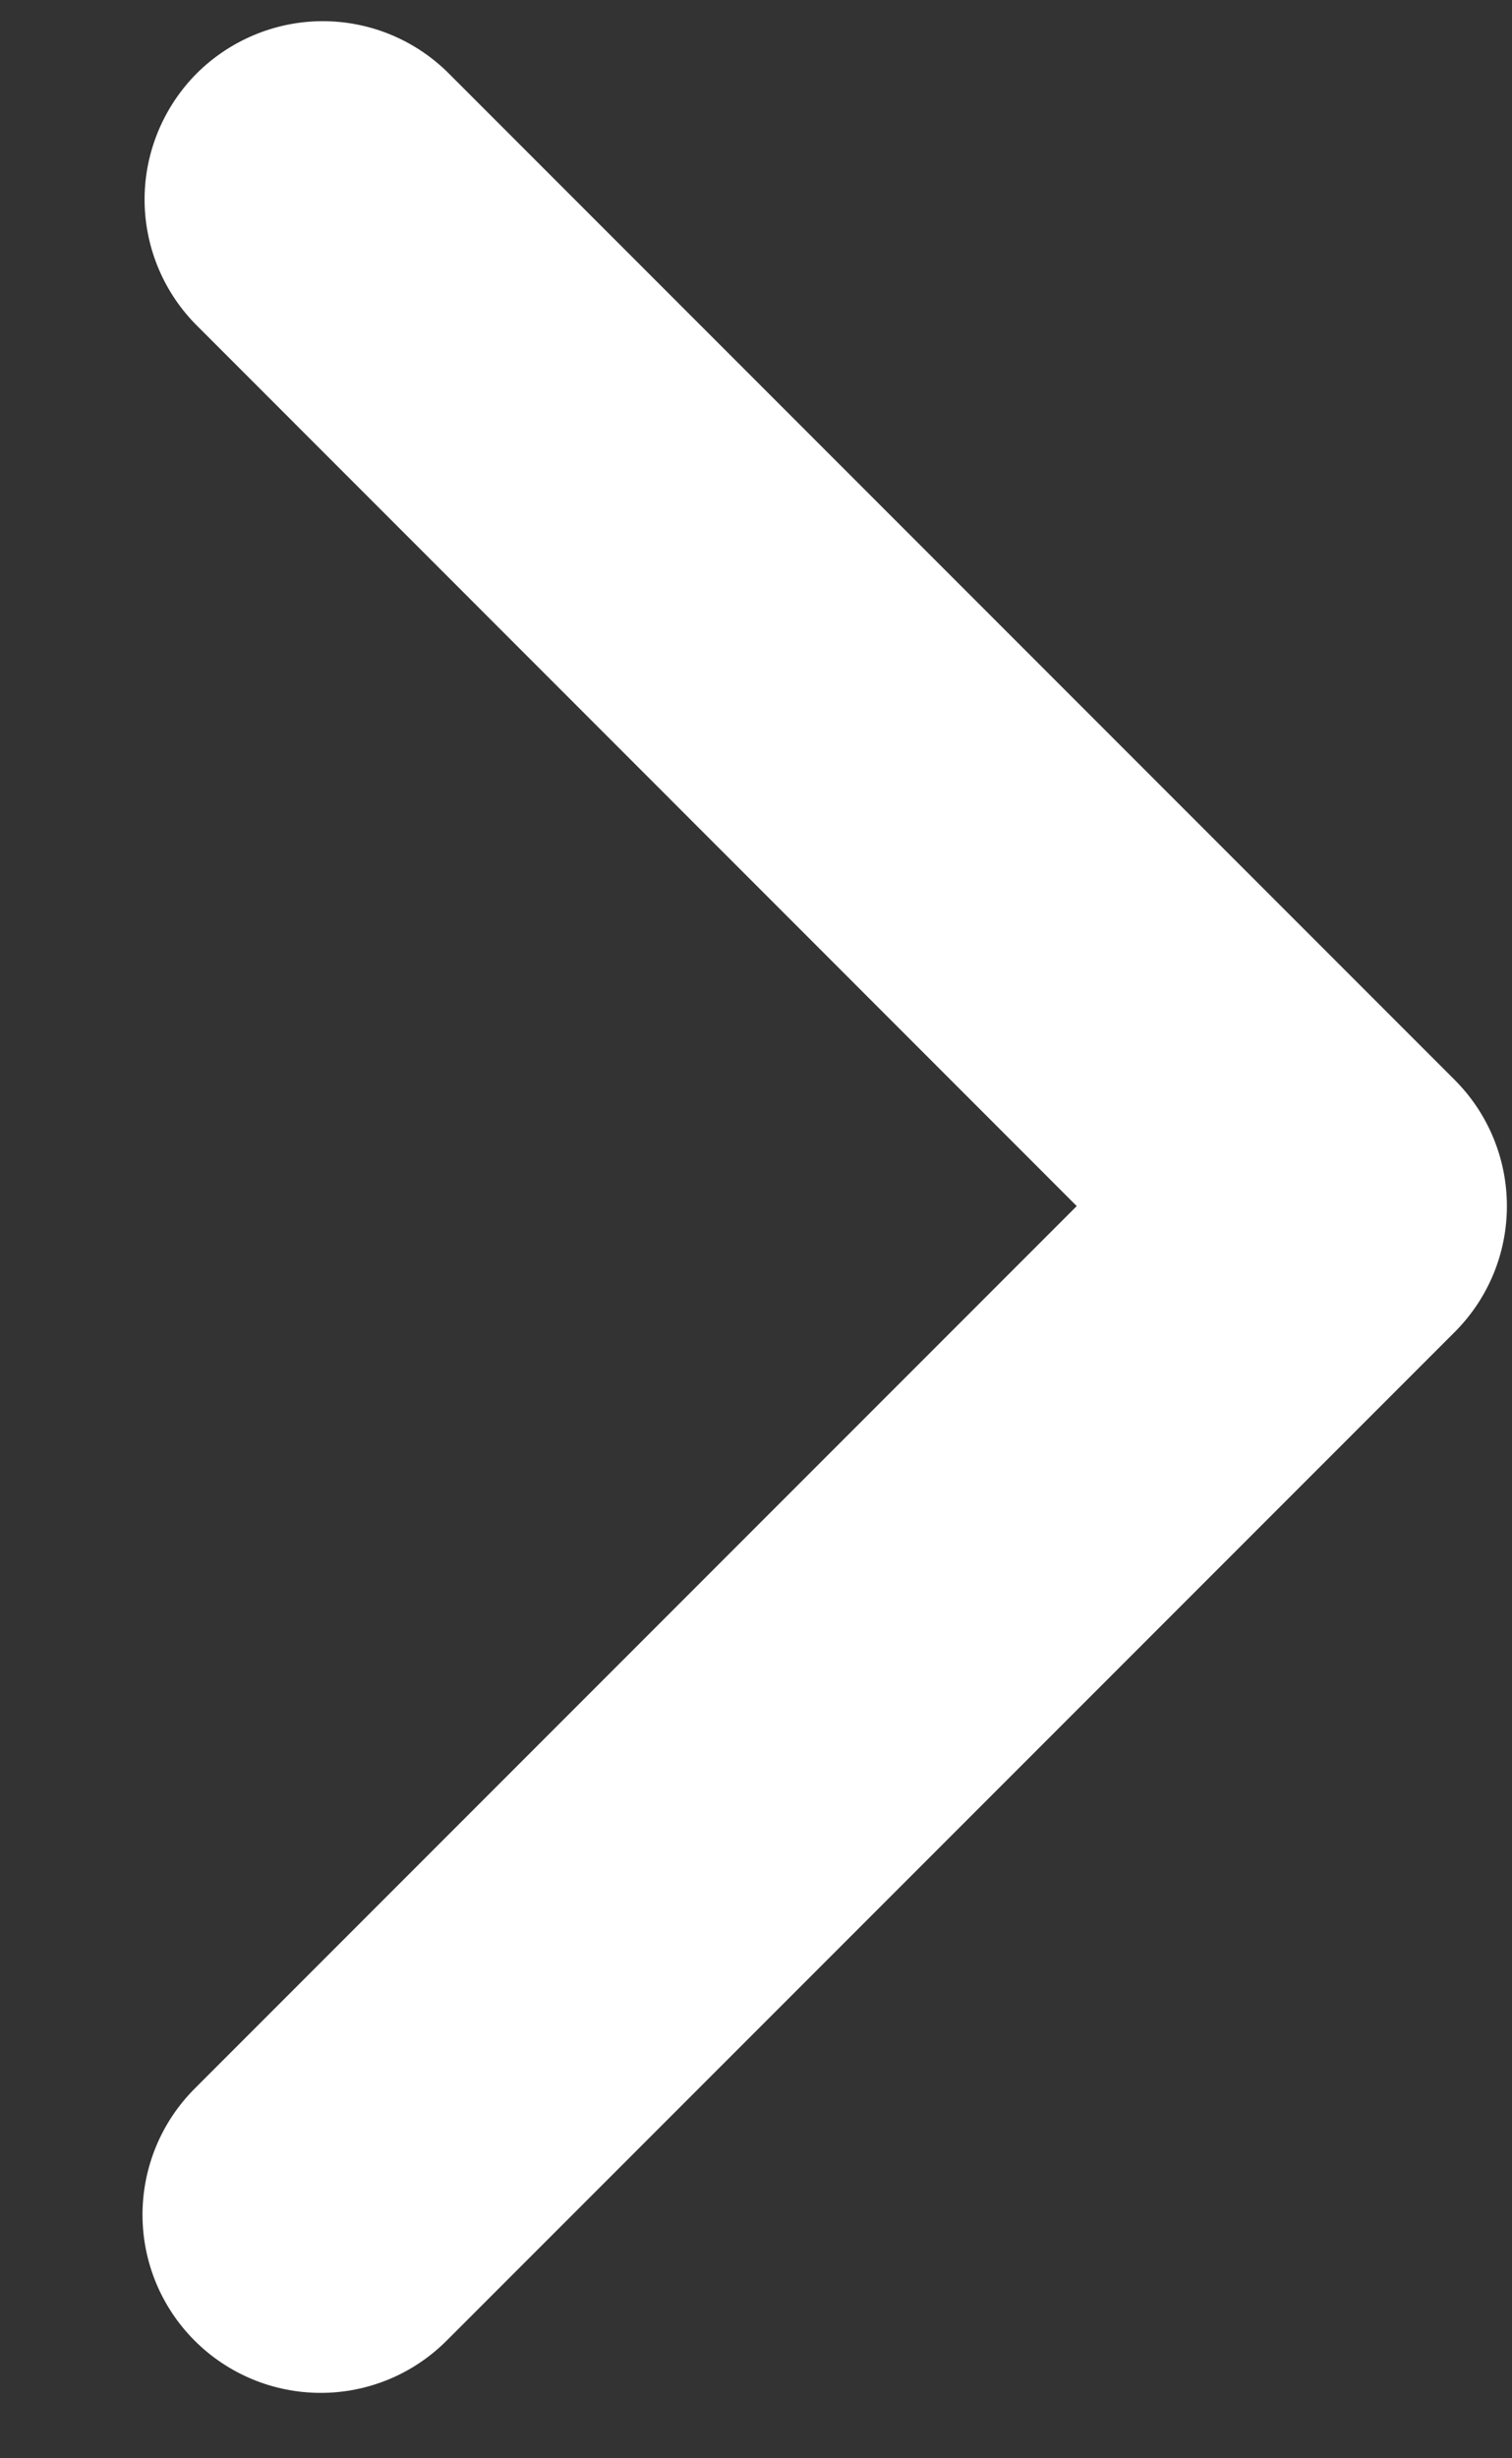 <?xml version="1.0" encoding="UTF-8"?> <svg xmlns="http://www.w3.org/2000/svg" width="8" height="13" viewBox="0 0 8 13" fill="none"><rect x="0" y="0" width="8" height="13" fill="#333333" stroke="none"/> <path d="M1.03 12.378C0.853 12.201 0.754 11.962 0.754 11.712C0.754 11.462 0.853 11.222 1.03 11.045L5.697 6.378L1.03 1.71C0.858 1.532 0.763 1.294 0.765 1.047C0.767 0.8 0.867 0.563 1.041 0.388C1.216 0.214 1.453 0.114 1.7 0.112C1.947 0.11 2.185 0.205 2.363 0.377L7.697 5.711C7.874 5.888 7.973 6.128 7.973 6.378C7.973 6.628 7.874 6.867 7.697 7.044L2.363 12.378C2.186 12.555 1.947 12.654 1.697 12.654C1.447 12.654 1.207 12.555 1.03 12.378Z" fill="white"></path> </svg> 